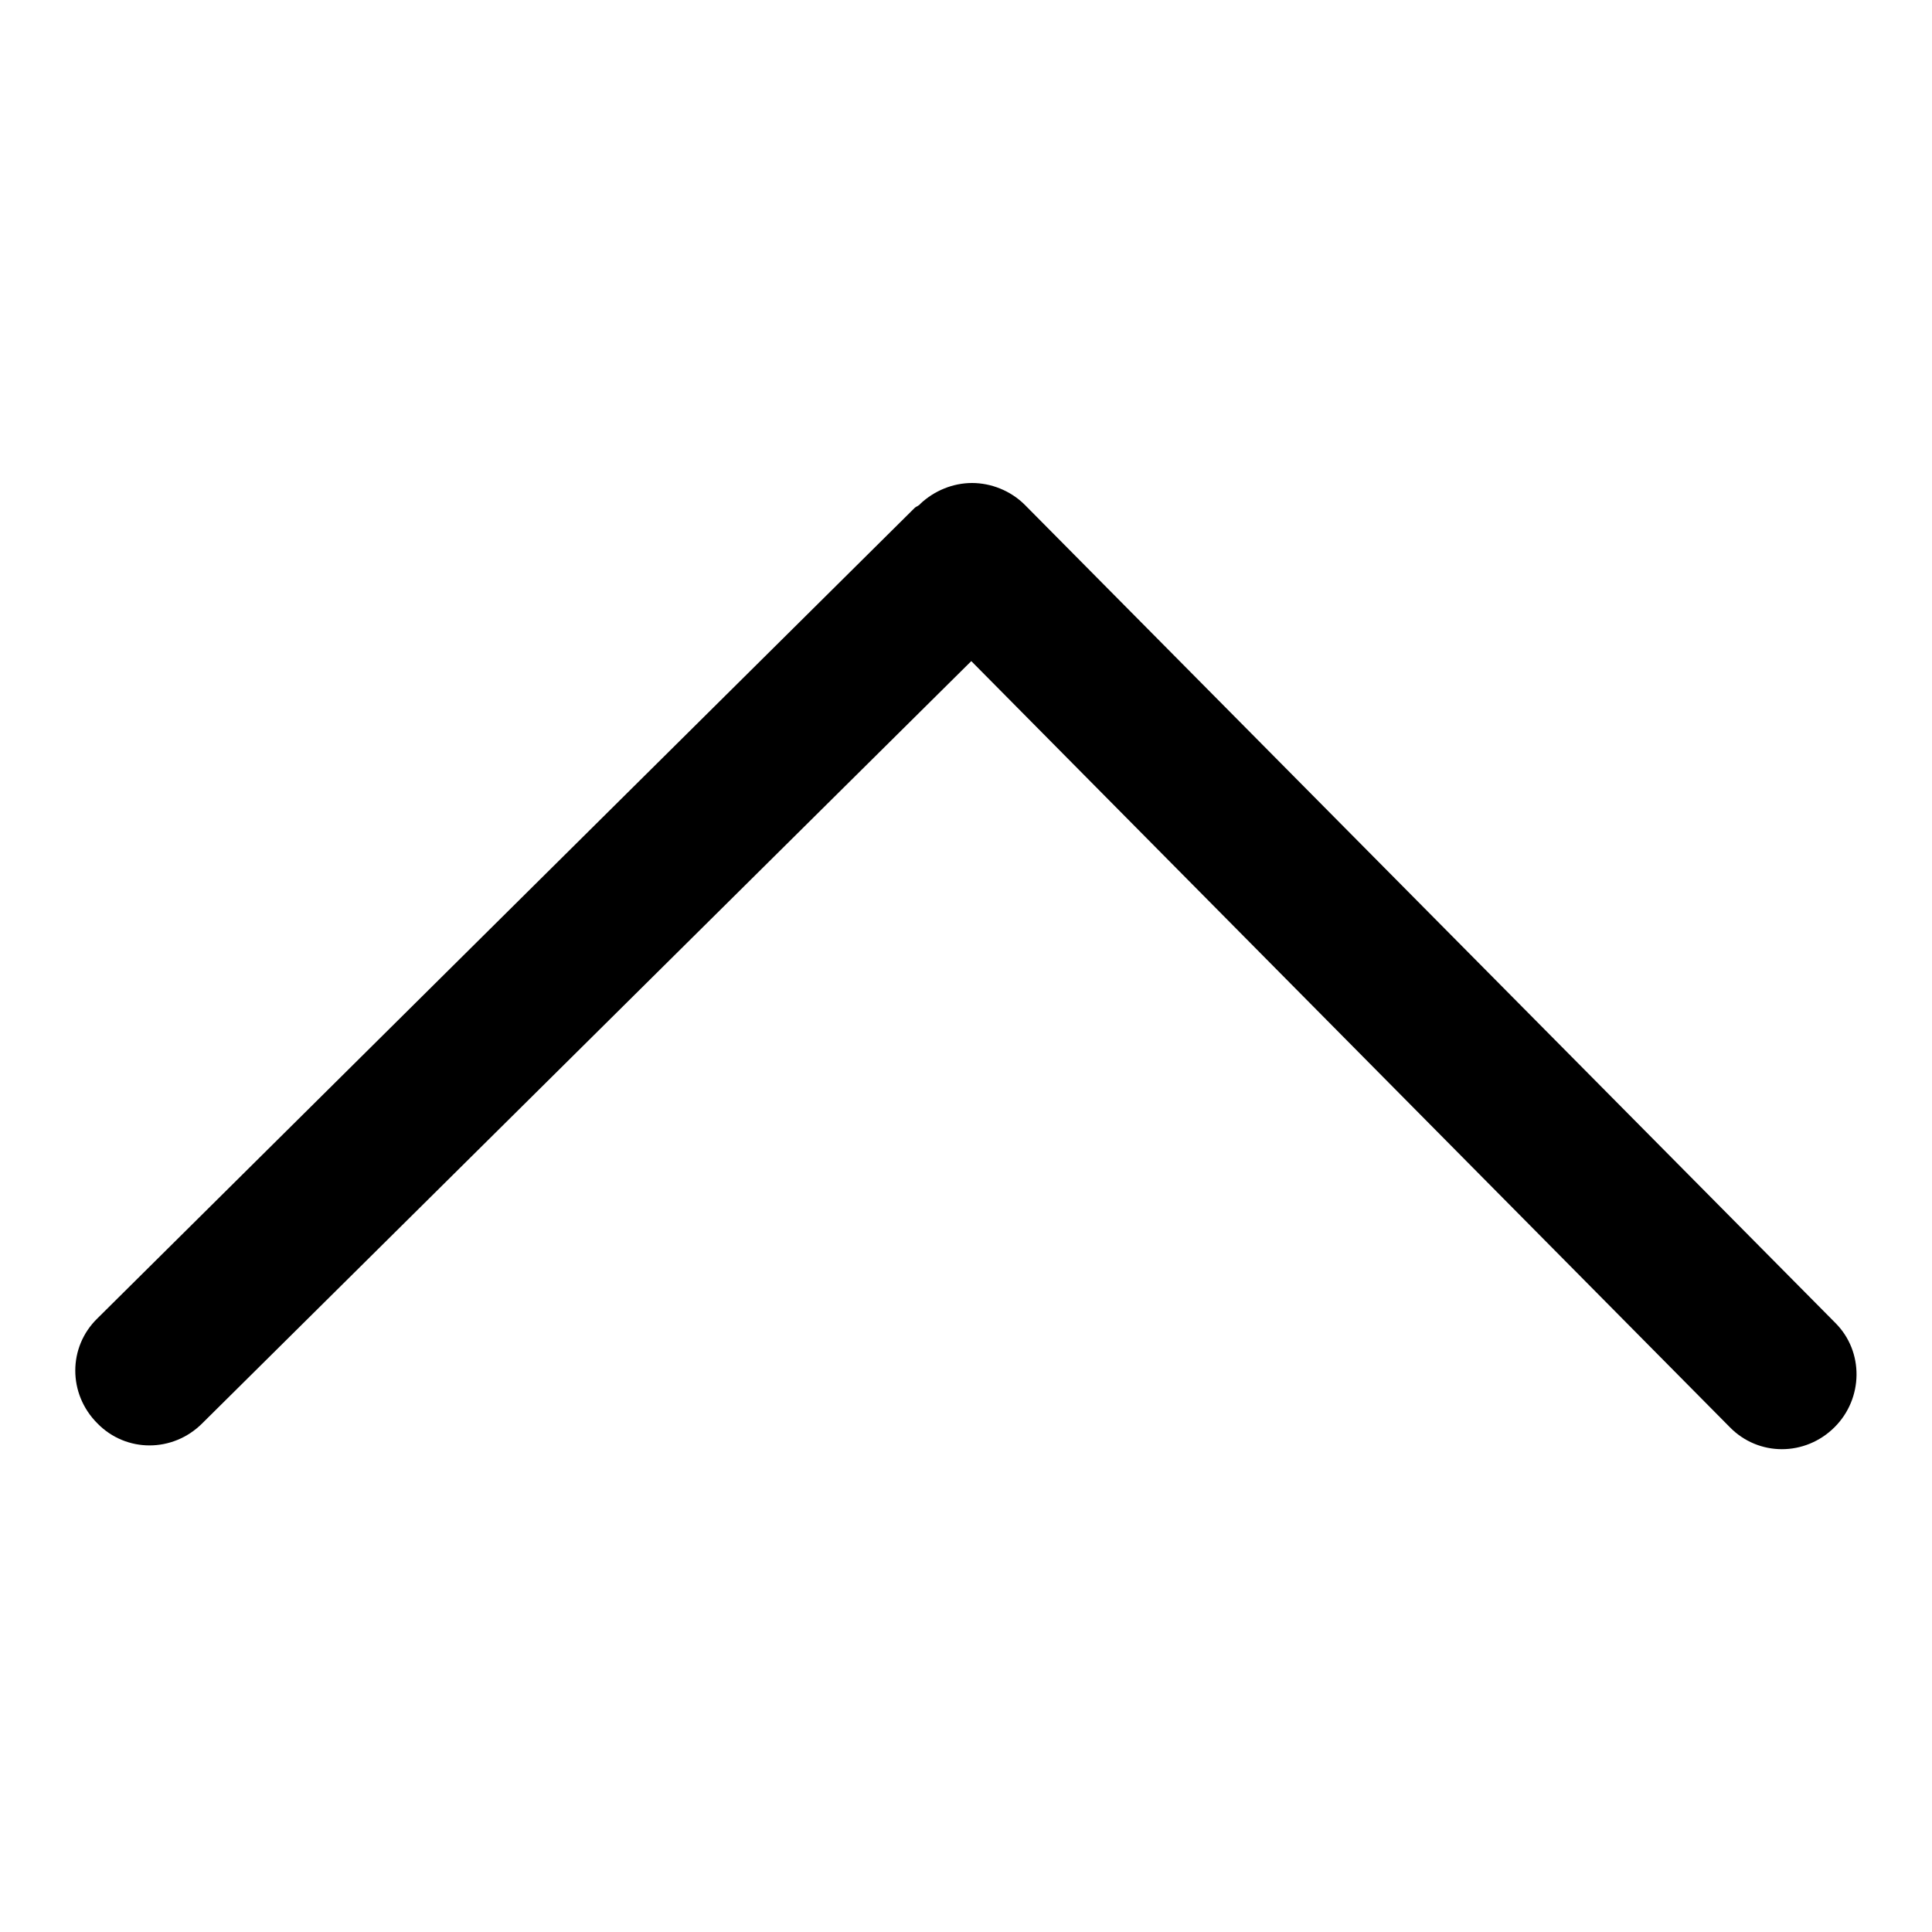 <?xml version="1.0" encoding="utf-8"?>
<!-- Svg Vector Icons : http://www.onlinewebfonts.com/icon -->
<!DOCTYPE svg PUBLIC "-//W3C//DTD SVG 1.1//EN" "http://www.w3.org/Graphics/SVG/1.1/DTD/svg11.dtd">
<svg version="1.1" xmlns="http://www.w3.org/2000/svg" xmlns:xlink="http://www.w3.org/1999/xlink" x="0px" y="0px" viewBox="0 0 256 256" enable-background="new 0 0 256 256" xml:space="preserve">
<g><g><path fill="#000000" d="M243.2,175.3L135.8,66.9c-1.9-1.9-4.5-2.9-7-2.9c-2.5,0-5,1-6.9,2.8c0,0,0,0.1-0.1,0.1c-0.2,0.2-0.4,0.2-0.6,0.4L12.9,174.7c-3.9,3.8-3.9,10,0,13.9c3.8,3.9,10,3.9,13.9,0l101.9-101l100.5,101.5c3.8,3.9,10,3.9,13.9,0C246.9,185.3,247,179.1,243.2,175.3z"/></g></g>
</svg>